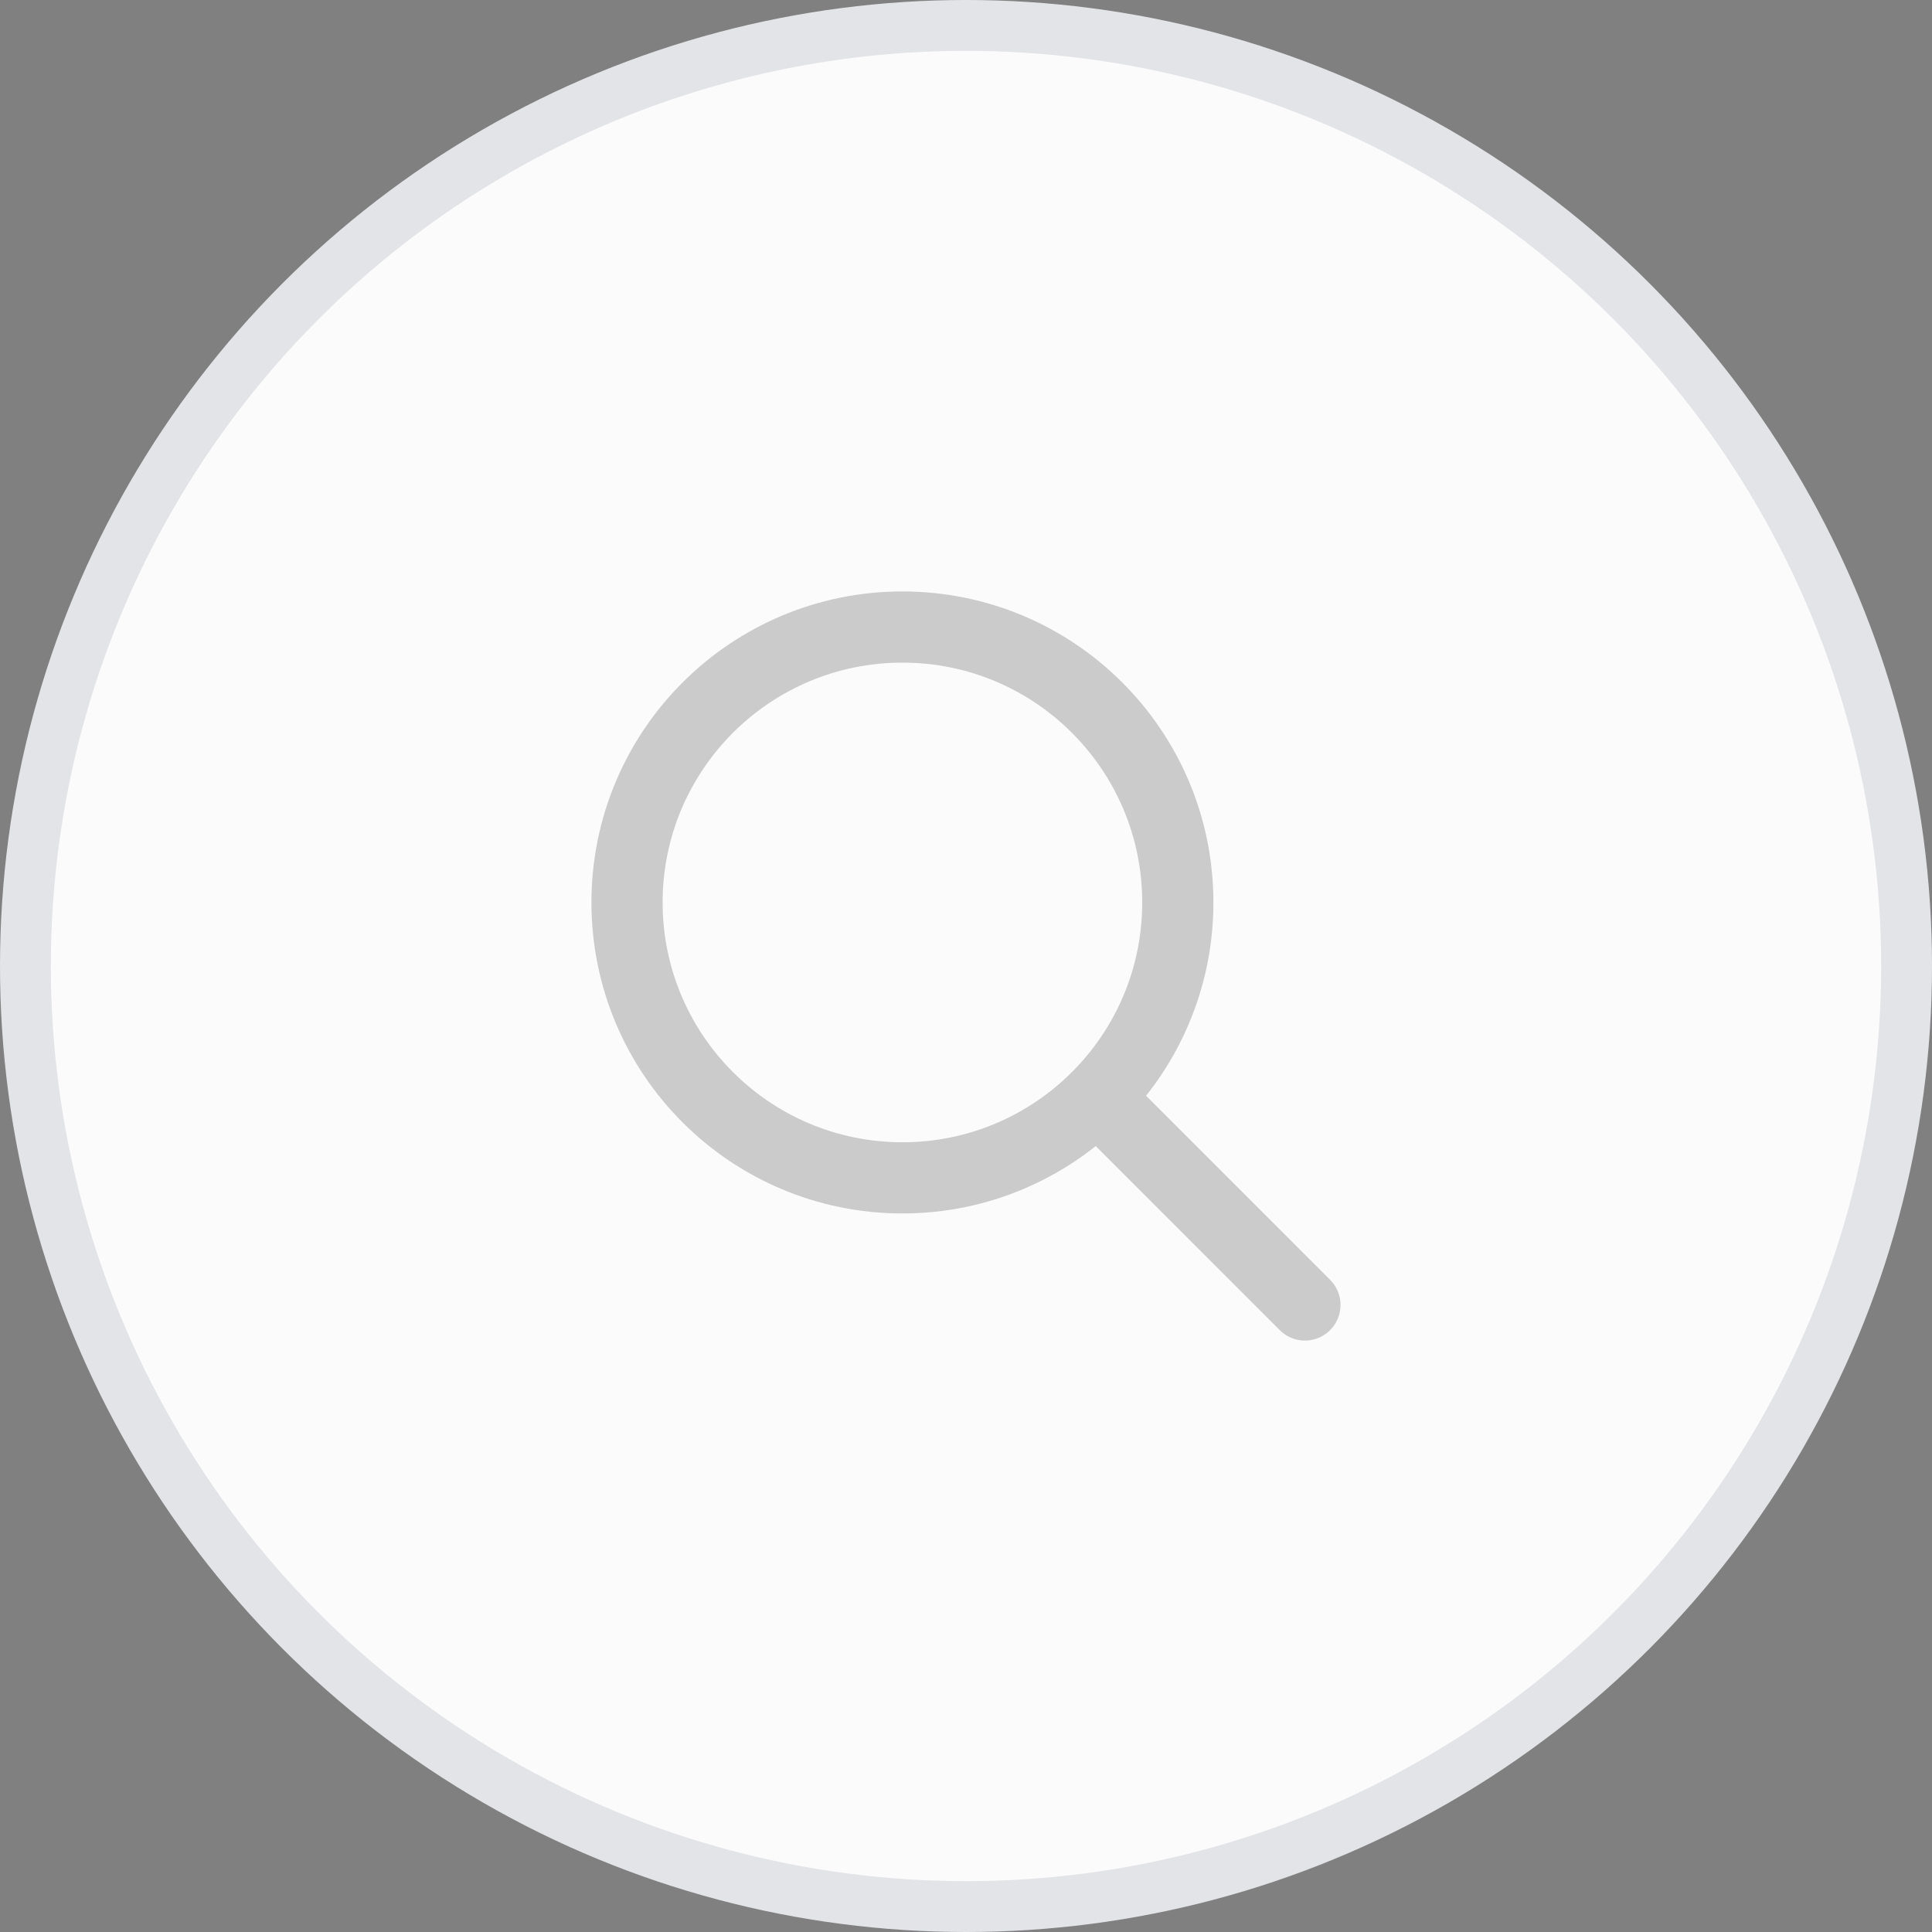 <?xml version="1.0" encoding="UTF-8"?> <svg xmlns="http://www.w3.org/2000/svg" width="38" height="38" viewBox="0 0 38 38" fill="none"><rect x="0" y="0" width="38" height="38" fill="#808080" stroke="none"/> <circle cx="19" cy="19" r="18.5" fill="#FBFBFC" stroke="#E3E4E7"></circle> <g opacity="0.2"> <path d="M25.666 25.667L21.58 21.58M21.58 21.58C22.56 20.6 23.166 19.246 23.166 17.75C23.166 14.758 20.741 12.333 17.75 12.333C14.758 12.333 12.333 14.758 12.333 17.75C12.333 20.741 14.758 23.167 17.75 23.167C19.245 23.167 20.6 22.56 21.58 21.58Z" stroke="#08080A" stroke-width="1.4" stroke-linecap="round" stroke-linejoin="round"></path> </g> </svg> 